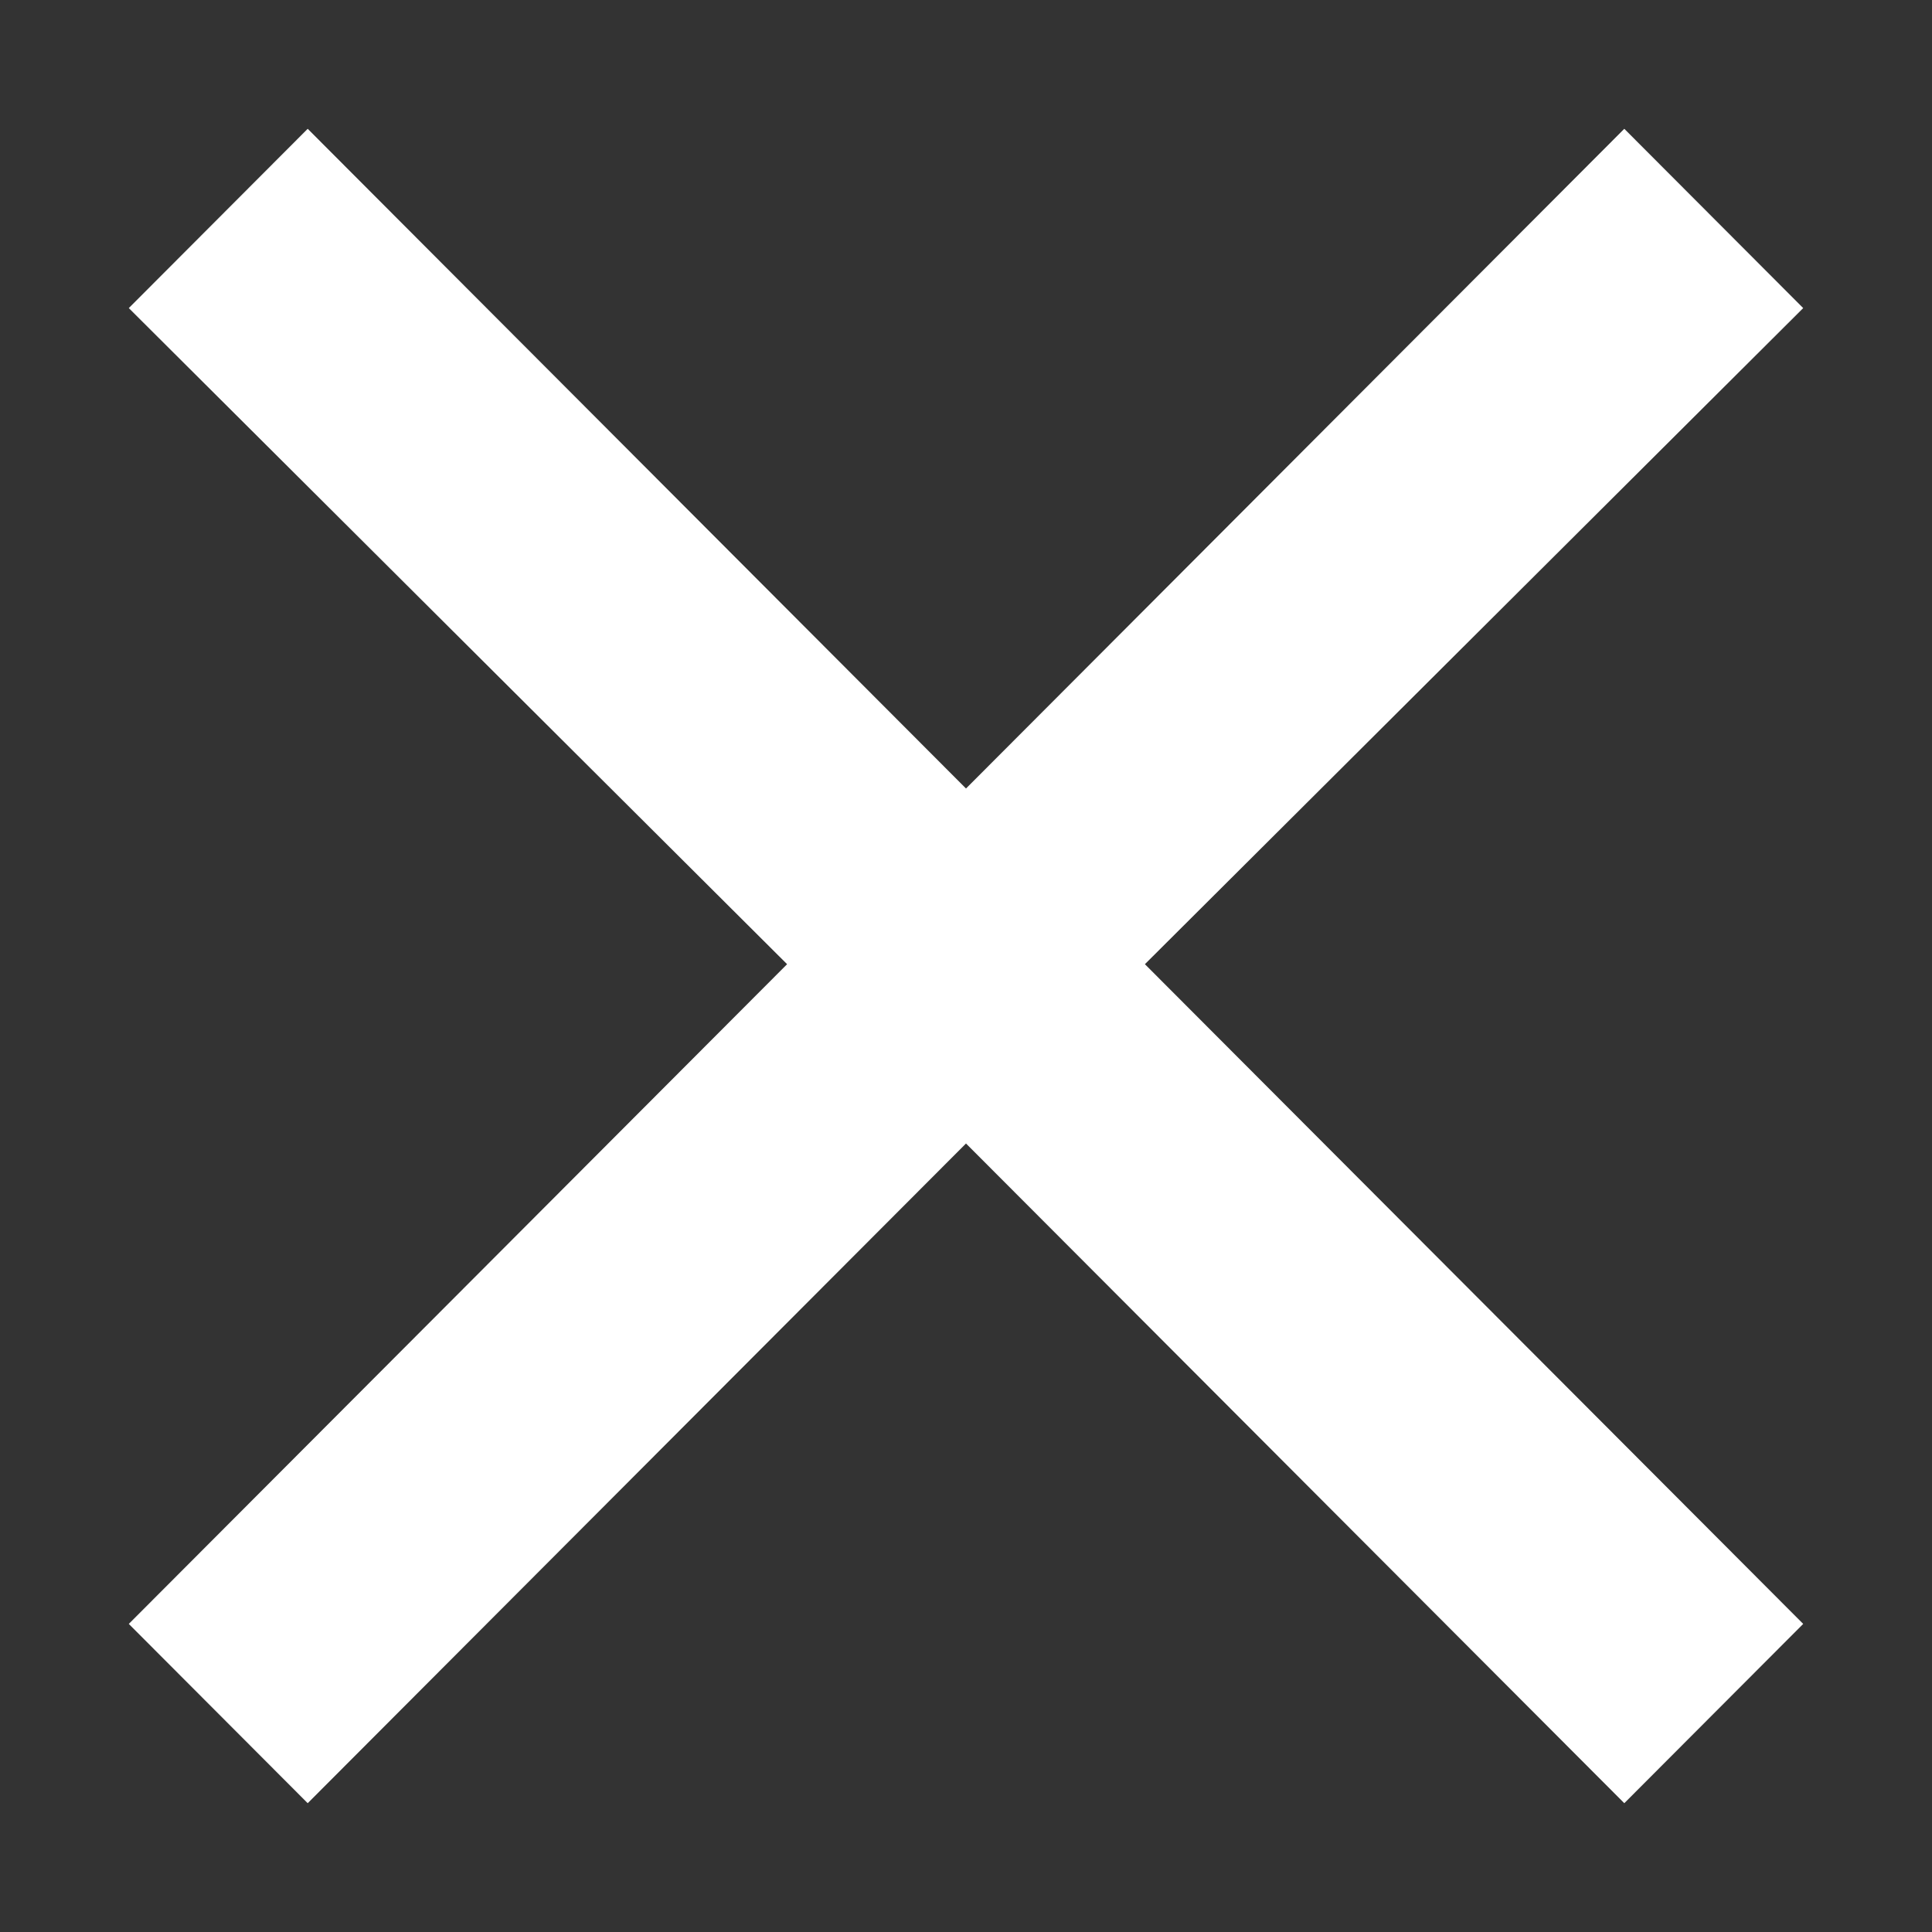 <svg xmlns="http://www.w3.org/2000/svg" xmlns:xlink="http://www.w3.org/1999/xlink" width="15" height="15" viewBox="0 0 15 15">
  <rect x="0" y="0" width="15" height="15" fill="#333333" stroke="none"/>
  <defs>
    <clipPath id="clip-krizek_bily">
      <rect width="15" height="15"/>
    </clipPath>
  </defs>
  <g id="krizek_bily" clip-path="url(#clip-krizek_bily)">
    <path id="Path_5485" data-name="Path 5485" d="M16.18-16.548,14.791-17.94,9.68-12.818,4.569-17.94,3.18-16.548l5.111,5.094L3.18-6.332,4.569-4.94,9.68-10.062,14.791-4.94,16.18-6.332l-5.111-5.122Z" transform="translate(-2.18 18.94)" fill="#fff"/>
  </g>
</svg>
